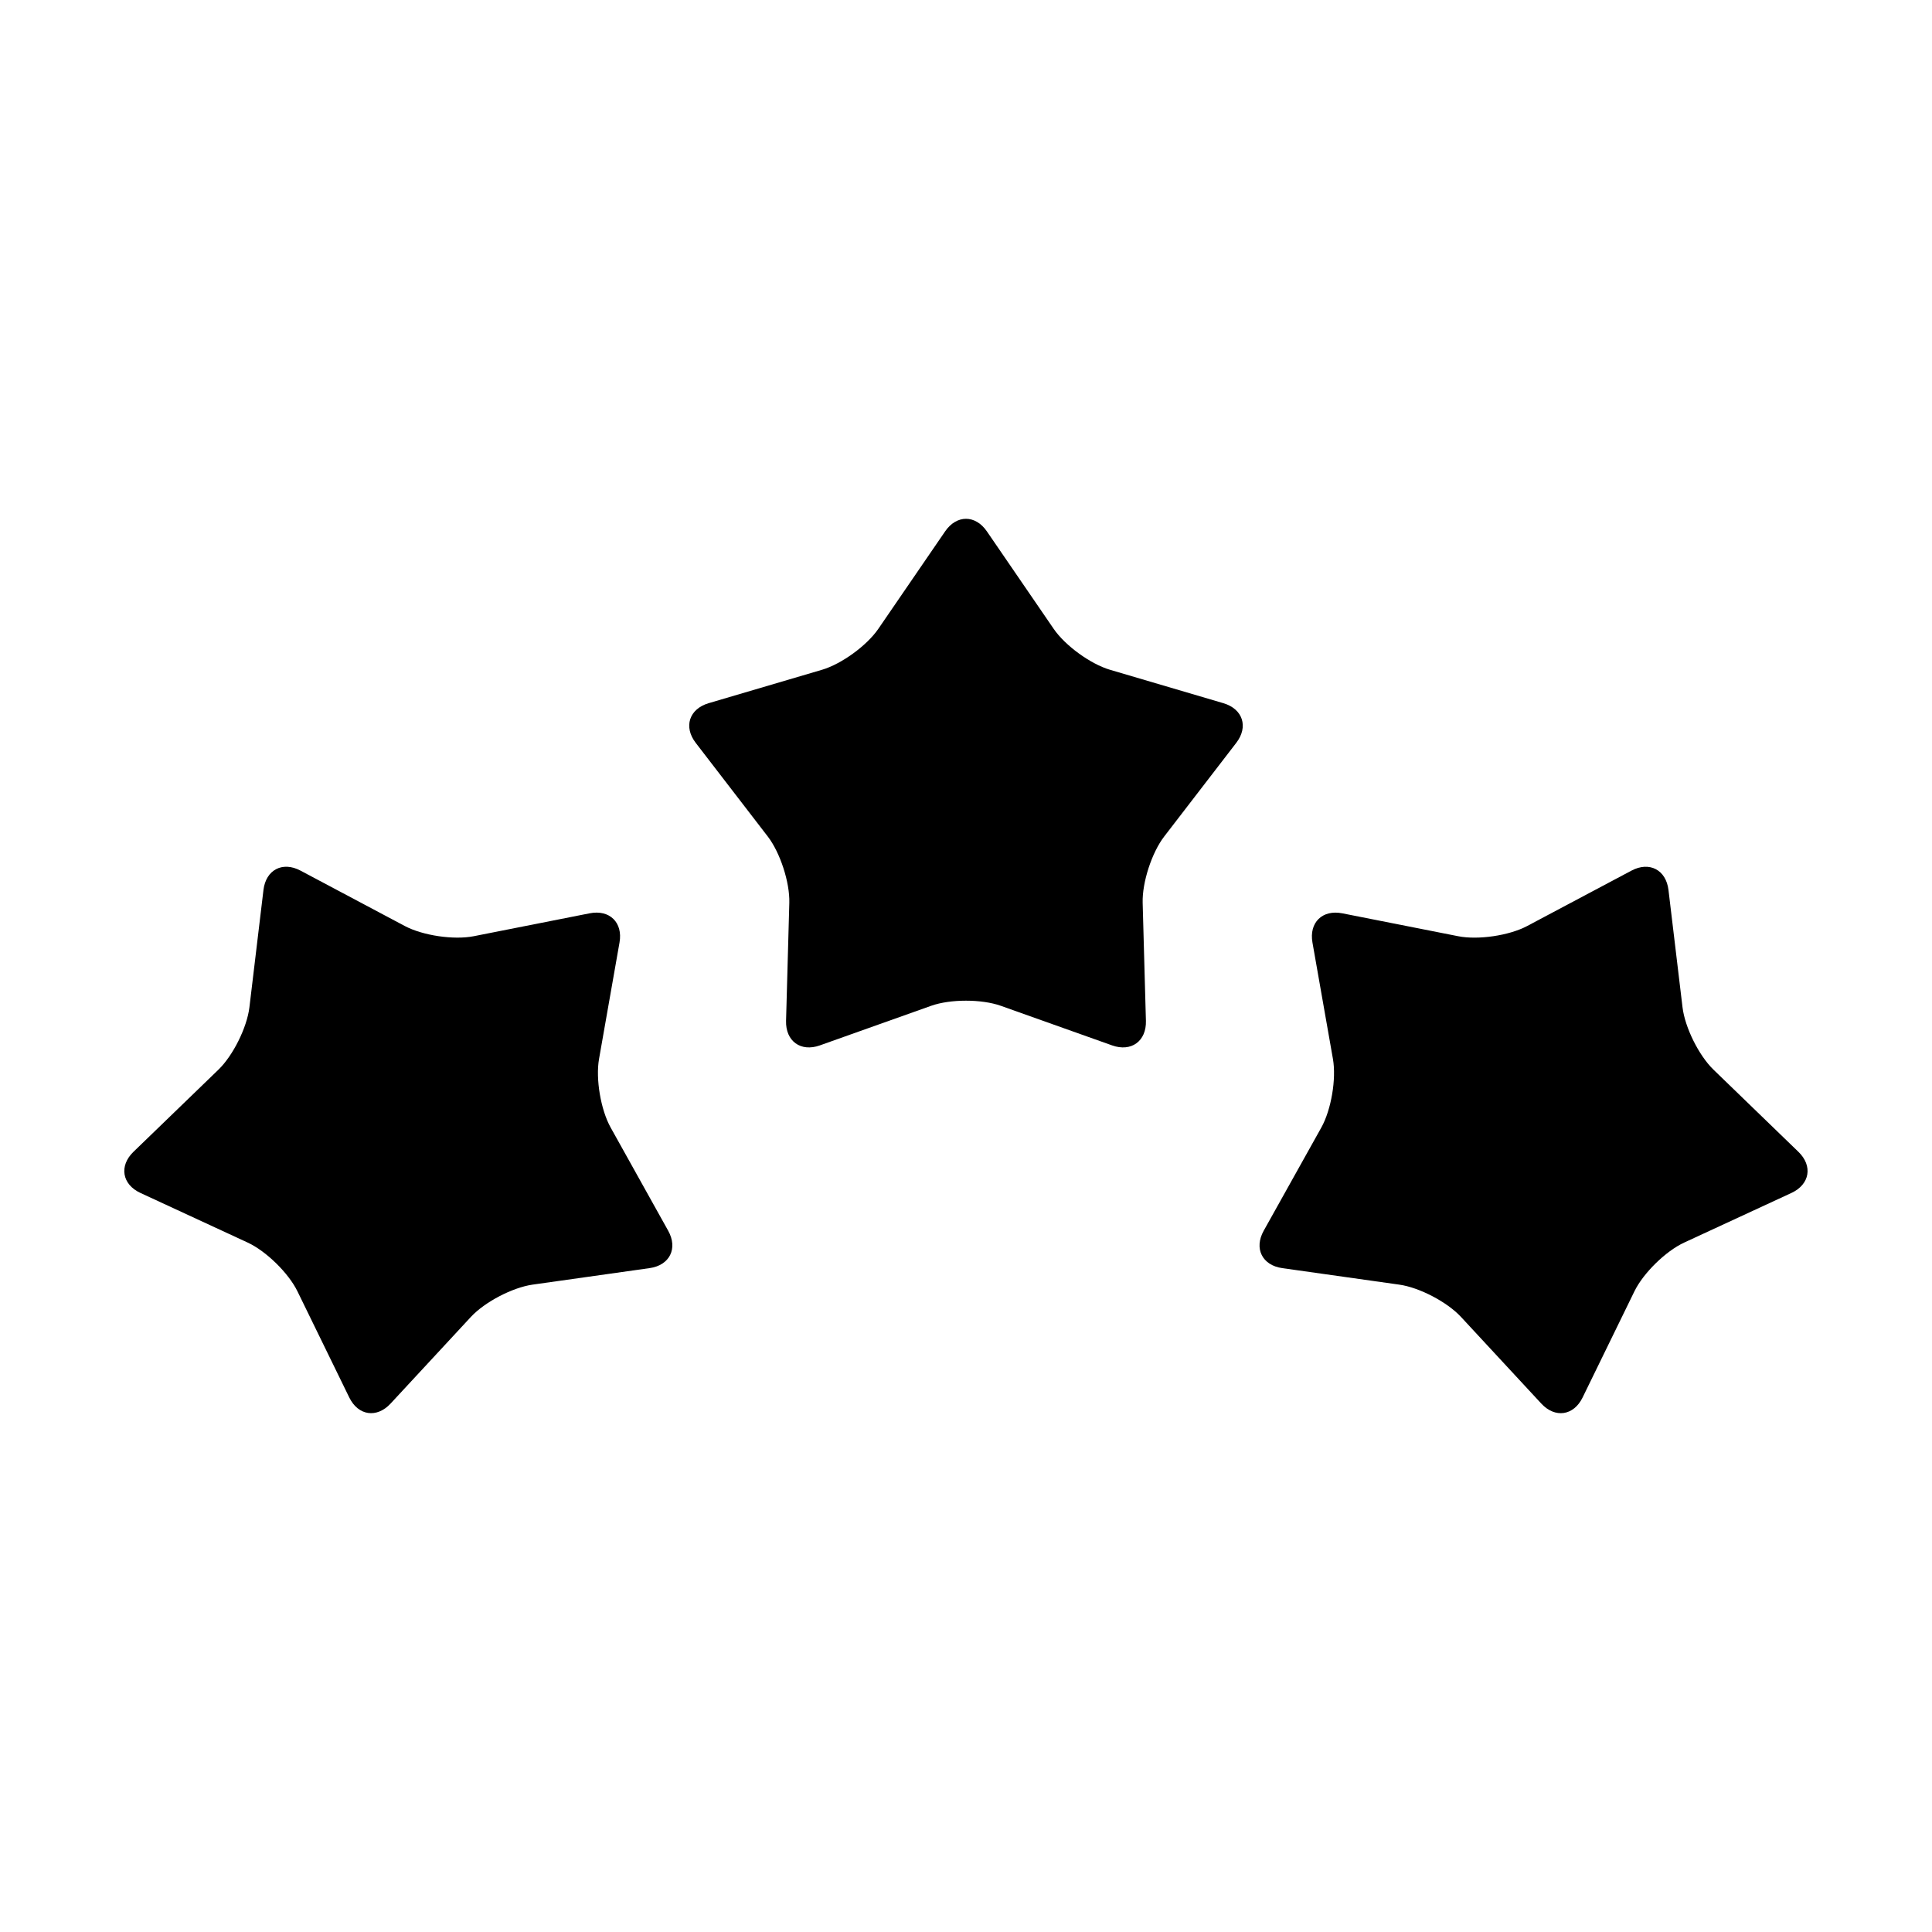 <?xml version="1.0" encoding="UTF-8"?>
<!-- Uploaded to: SVG Repo, www.svgrepo.com, Generator: SVG Repo Mixer Tools -->
<svg fill="#000000" width="800px" height="800px" version="1.1" viewBox="144 144 512 512" xmlns="http://www.w3.org/2000/svg">
 <g>
  <path d="m305.83 442.81c-2.625-4.699-4.012-12.887-3.078-18.188l5.426-30.844c0.934-5.305-2.625-8.785-7.91-7.742l-30.723 6.07c-5.285 1.043-13.496-0.172-18.254-2.695l-27.66-14.691c-4.758-2.523-9.168-0.215-9.809 5.129l-3.723 31.094c-0.641 5.344-4.332 12.781-8.203 16.523l-22.516 21.766c-3.871 3.742-3.043 8.656 1.844 10.914l28.418 13.148c4.887 2.262 10.816 8.07 13.18 12.906l13.738 28.145c2.363 4.836 7.289 5.566 10.953 1.617l21.285-22.969c3.656-3.949 11.02-7.793 16.348-8.551l31.008-4.375c5.332-0.75 7.547-5.215 4.922-9.914z"/>
  <path d="m598.09 427.47c-3.871-3.742-7.562-11.18-8.203-16.523l-3.723-31.094c-0.641-5.344-5.055-7.652-9.809-5.129l-27.66 14.691c-4.758 2.523-12.969 3.738-18.246 2.695l-30.723-6.07c-5.281-1.043-8.844 2.445-7.91 7.742l5.426 30.844c0.934 5.305-0.453 13.488-3.078 18.188l-15.266 27.34c-2.625 4.699-0.406 9.164 4.922 9.914l31.008 4.375c5.332 0.75 12.691 4.602 16.348 8.551l21.285 22.969c3.656 3.949 8.59 3.223 10.949-1.617l13.738-28.145c2.363-4.836 8.293-10.645 13.18-12.906l28.418-13.148c4.887-2.262 5.719-7.176 1.844-10.914z"/>
  <path d="m468.2 330.35-30.039-8.852c-5.164-1.523-11.879-6.402-14.922-10.844l-17.703-25.832c-3.043-4.445-8.027-4.445-11.07 0l-17.703 25.832c-3.043 4.445-9.758 9.32-14.922 10.844l-30.039 8.852c-5.164 1.523-6.707 6.258-3.422 10.523l19.094 24.816c3.285 4.266 5.848 12.16 5.703 17.547l-0.863 31.301c-0.145 5.379 3.883 8.312 8.953 6.504l29.504-10.496c5.074-1.805 13.375-1.805 18.449 0l29.504 10.496c5.074 1.805 9.105-1.125 8.957-6.504l-0.863-31.301c-0.145-5.379 2.418-13.281 5.703-17.547l19.094-24.816c3.293-4.266 1.75-9-3.414-10.523z"/>
 </g>
</svg>